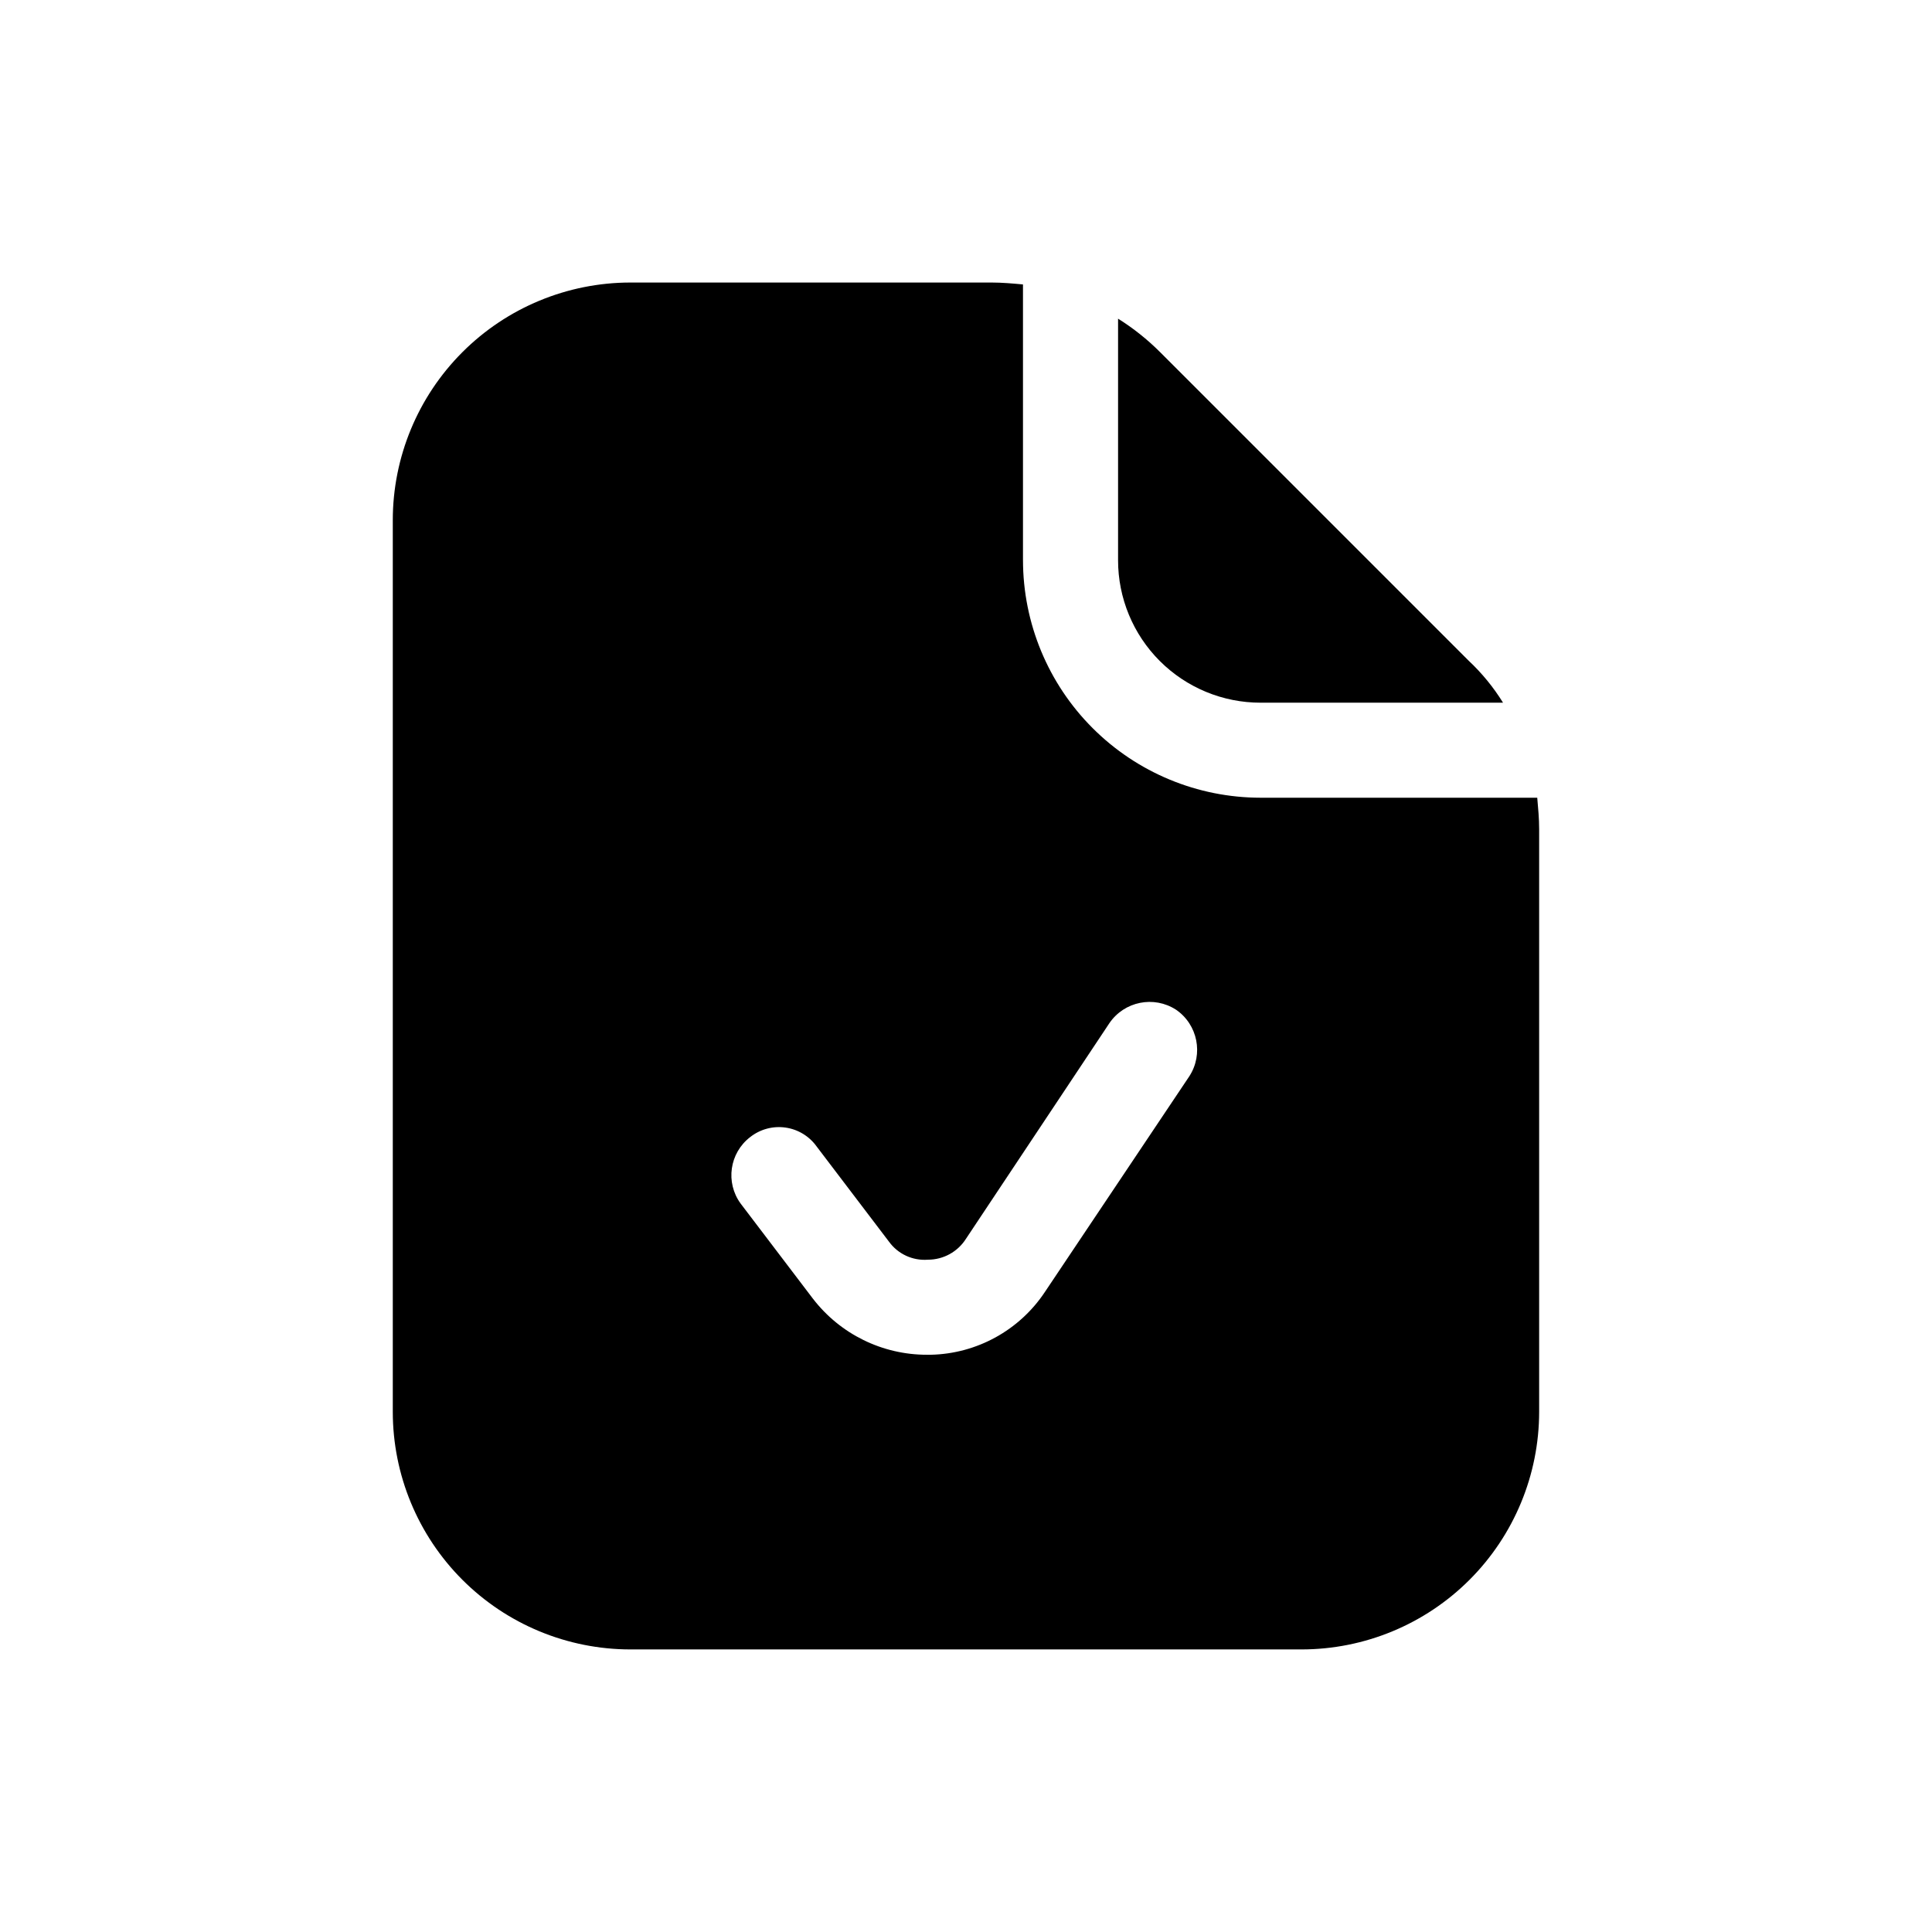 <?xml version="1.0" encoding="UTF-8"?>
<!-- Uploaded to: ICON Repo, www.svgrepo.com, Generator: ICON Repo Mixer Tools -->
<svg fill="#000000" width="800px" height="800px" version="1.1" viewBox="144 144 512 512" xmlns="http://www.w3.org/2000/svg">
 <path d="m440.3 292.43v-63.98c4.012 2.512 7.731 5.469 11.082 8.816l81.867 81.867h0.004c3.496 3.281 6.543 7.008 9.066 11.086h-64.234c-10.027 0.012-19.645-3.965-26.734-11.055-7.09-7.09-11.066-16.707-11.051-26.734zm111.59 71.289v154.42c-0.008 16.703-6.644 32.715-18.453 44.527-11.809 11.809-27.824 18.445-44.523 18.449h-177.85c-16.699-0.004-32.715-6.641-44.523-18.449-11.809-11.812-18.445-27.824-18.449-44.527v-236.29c0.004-16.699 6.641-32.715 18.449-44.523 11.809-11.809 27.824-18.445 44.523-18.453h95.723c2.769 0 5.543 0.25 8.312 0.504v73.051h0.004c0.004 16.703 6.641 32.719 18.453 44.527 11.809 11.809 27.82 18.445 44.523 18.449h73.305c0.25 2.773 0.504 5.543 0.504 8.312zm-96.227 47.863h-0.004c-5.863-3.789-13.676-2.227-17.633 3.527l-38.035 57.184c-2.188 3.449-5.992 5.543-10.078 5.539-4.039 0.312-7.953-1.5-10.328-4.785l-19.145-25.191c-1.953-2.742-4.941-4.566-8.277-5.039-3.332-0.477-6.715 0.434-9.355 2.519-5.496 4.215-6.617 12.051-2.519 17.637l19.145 25.191v-0.004c7.219 9.387 18.391 14.879 30.23 14.863h1.008c12.188-0.266 23.477-6.473 30.227-16.625l38.289-57.184c3.789-5.863 2.227-13.676-3.527-17.633z"/>
</svg>
